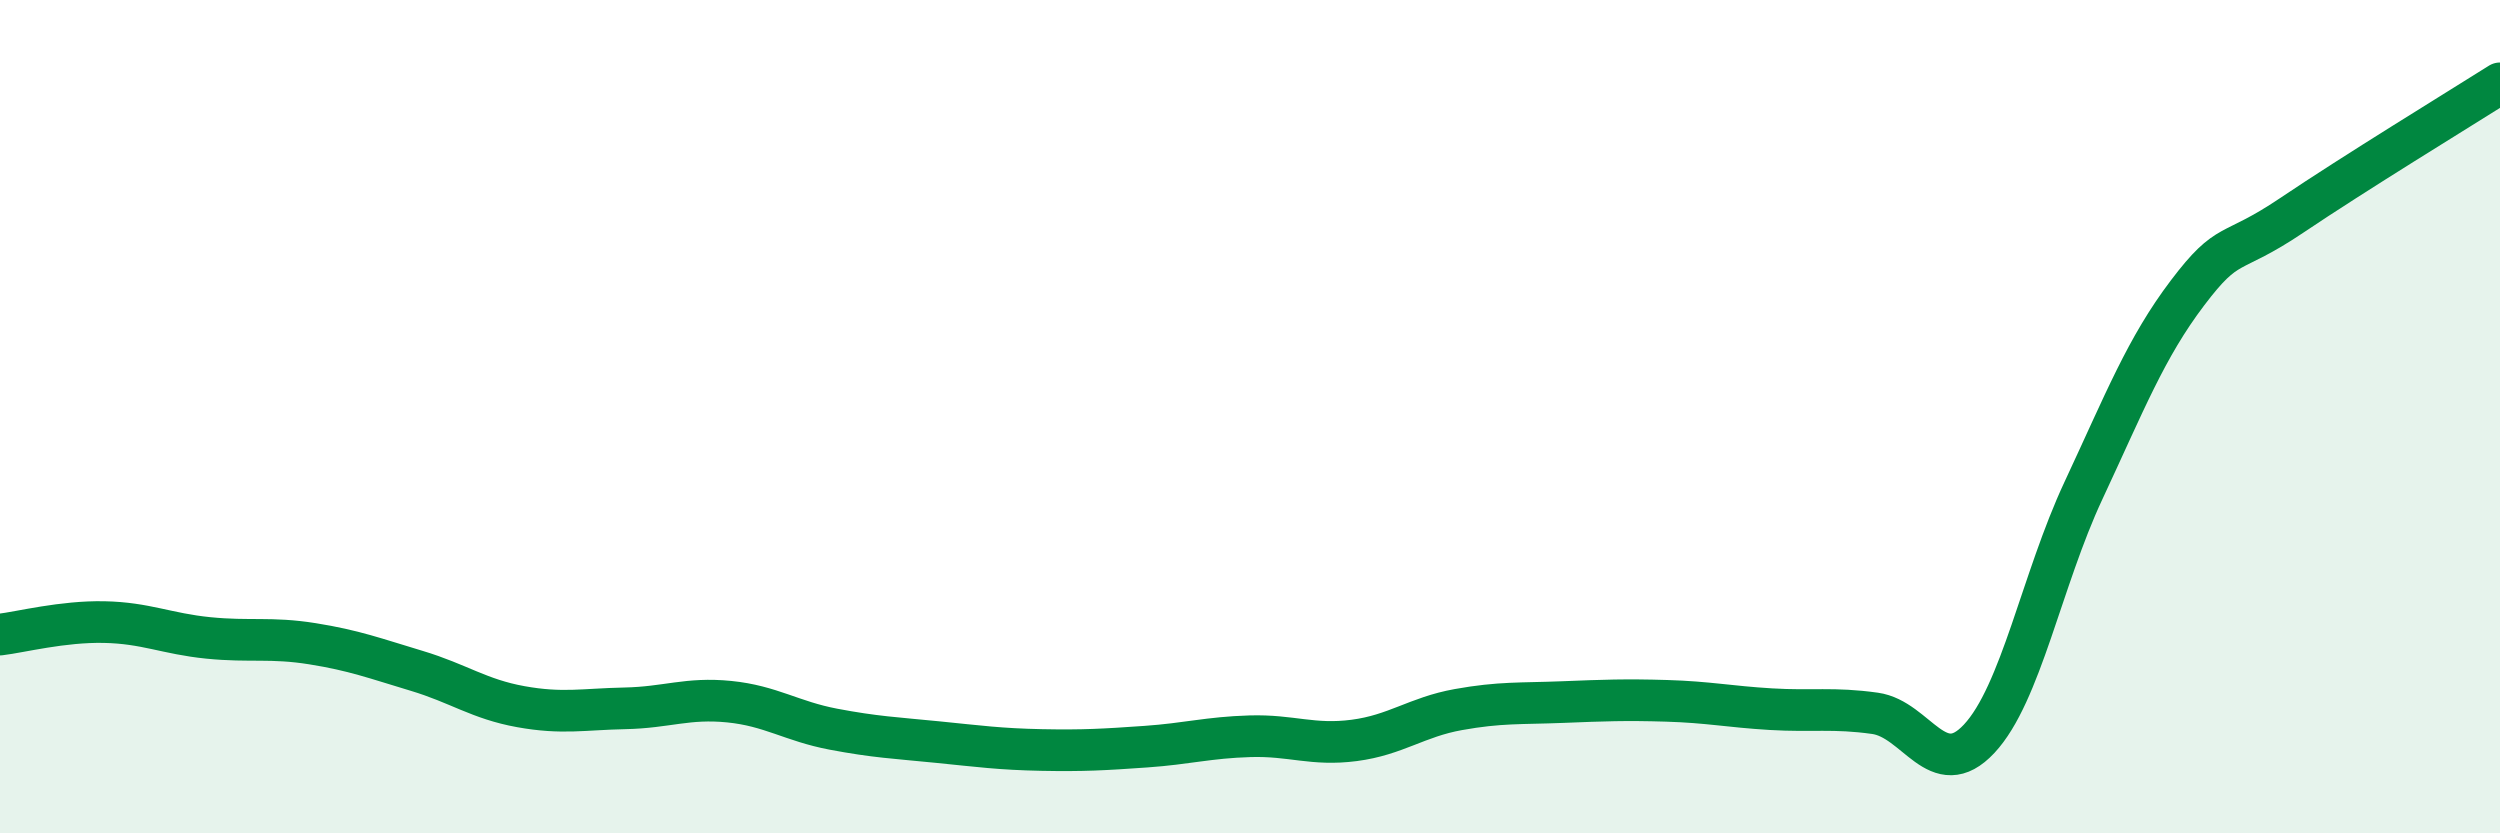 
    <svg width="60" height="20" viewBox="0 0 60 20" xmlns="http://www.w3.org/2000/svg">
      <path
        d="M 0,15.23 C 0.5,15.17 1.5,14.91 2.5,14.93 C 3.5,14.95 4,15.21 5,15.31 C 6,15.41 6.5,15.29 7.5,15.45 C 8.5,15.61 9,15.8 10,16.1 C 11,16.4 11.5,16.78 12.5,16.96 C 13.5,17.14 14,17.02 15,17 C 16,16.98 16.5,16.74 17.5,16.84 C 18.5,16.94 19,17.31 20,17.5 C 21,17.69 21.5,17.71 22.5,17.81 C 23.5,17.91 24,17.98 25,18 C 26,18.02 26.5,17.99 27.5,17.92 C 28.5,17.85 29,17.7 30,17.67 C 31,17.64 31.5,17.9 32.5,17.77 C 33.5,17.64 34,17.21 35,17.03 C 36,16.85 36.5,16.89 37.5,16.85 C 38.5,16.81 39,16.79 40,16.82 C 41,16.85 41.5,16.96 42.5,17.02 C 43.5,17.08 44,16.98 45,17.12 C 46,17.26 46.5,18.8 47.5,17.73 C 48.5,16.66 49,13.92 50,11.78 C 51,9.64 51.5,8.35 52.5,7.03 C 53.5,5.71 53.5,6.18 55,5.17 C 56.5,4.16 59,2.63 60,2L60 20L0 20Z"
        fill="#008740"
        opacity="0.1"
        stroke-linecap="round"
        stroke-linejoin="round"
      />
      <path
        d="M 0,15.23 C 0.5,15.17 1.5,14.91 2.5,14.93 C 3.5,14.95 4,15.21 5,15.31 C 6,15.41 6.5,15.29 7.5,15.45 C 8.5,15.61 9,15.8 10,16.1 C 11,16.4 11.5,16.78 12.5,16.96 C 13.5,17.14 14,17.02 15,17 C 16,16.98 16.5,16.74 17.5,16.84 C 18.5,16.94 19,17.31 20,17.5 C 21,17.69 21.5,17.71 22.5,17.81 C 23.5,17.91 24,17.98 25,18 C 26,18.02 26.5,17.99 27.5,17.92 C 28.5,17.85 29,17.7 30,17.67 C 31,17.64 31.5,17.9 32.5,17.77 C 33.5,17.64 34,17.21 35,17.03 C 36,16.85 36.5,16.89 37.5,16.85 C 38.5,16.81 39,16.79 40,16.82 C 41,16.85 41.5,16.96 42.5,17.02 C 43.5,17.08 44,16.98 45,17.12 C 46,17.26 46.5,18.8 47.5,17.73 C 48.5,16.66 49,13.92 50,11.78 C 51,9.64 51.5,8.35 52.5,7.03 C 53.5,5.71 53.5,6.18 55,5.17 C 56.5,4.16 59,2.63 60,2"
        stroke="#008740"
        stroke-width="1"
        fill="none"
        stroke-linecap="round"
        stroke-linejoin="round"
      />
    </svg>
  